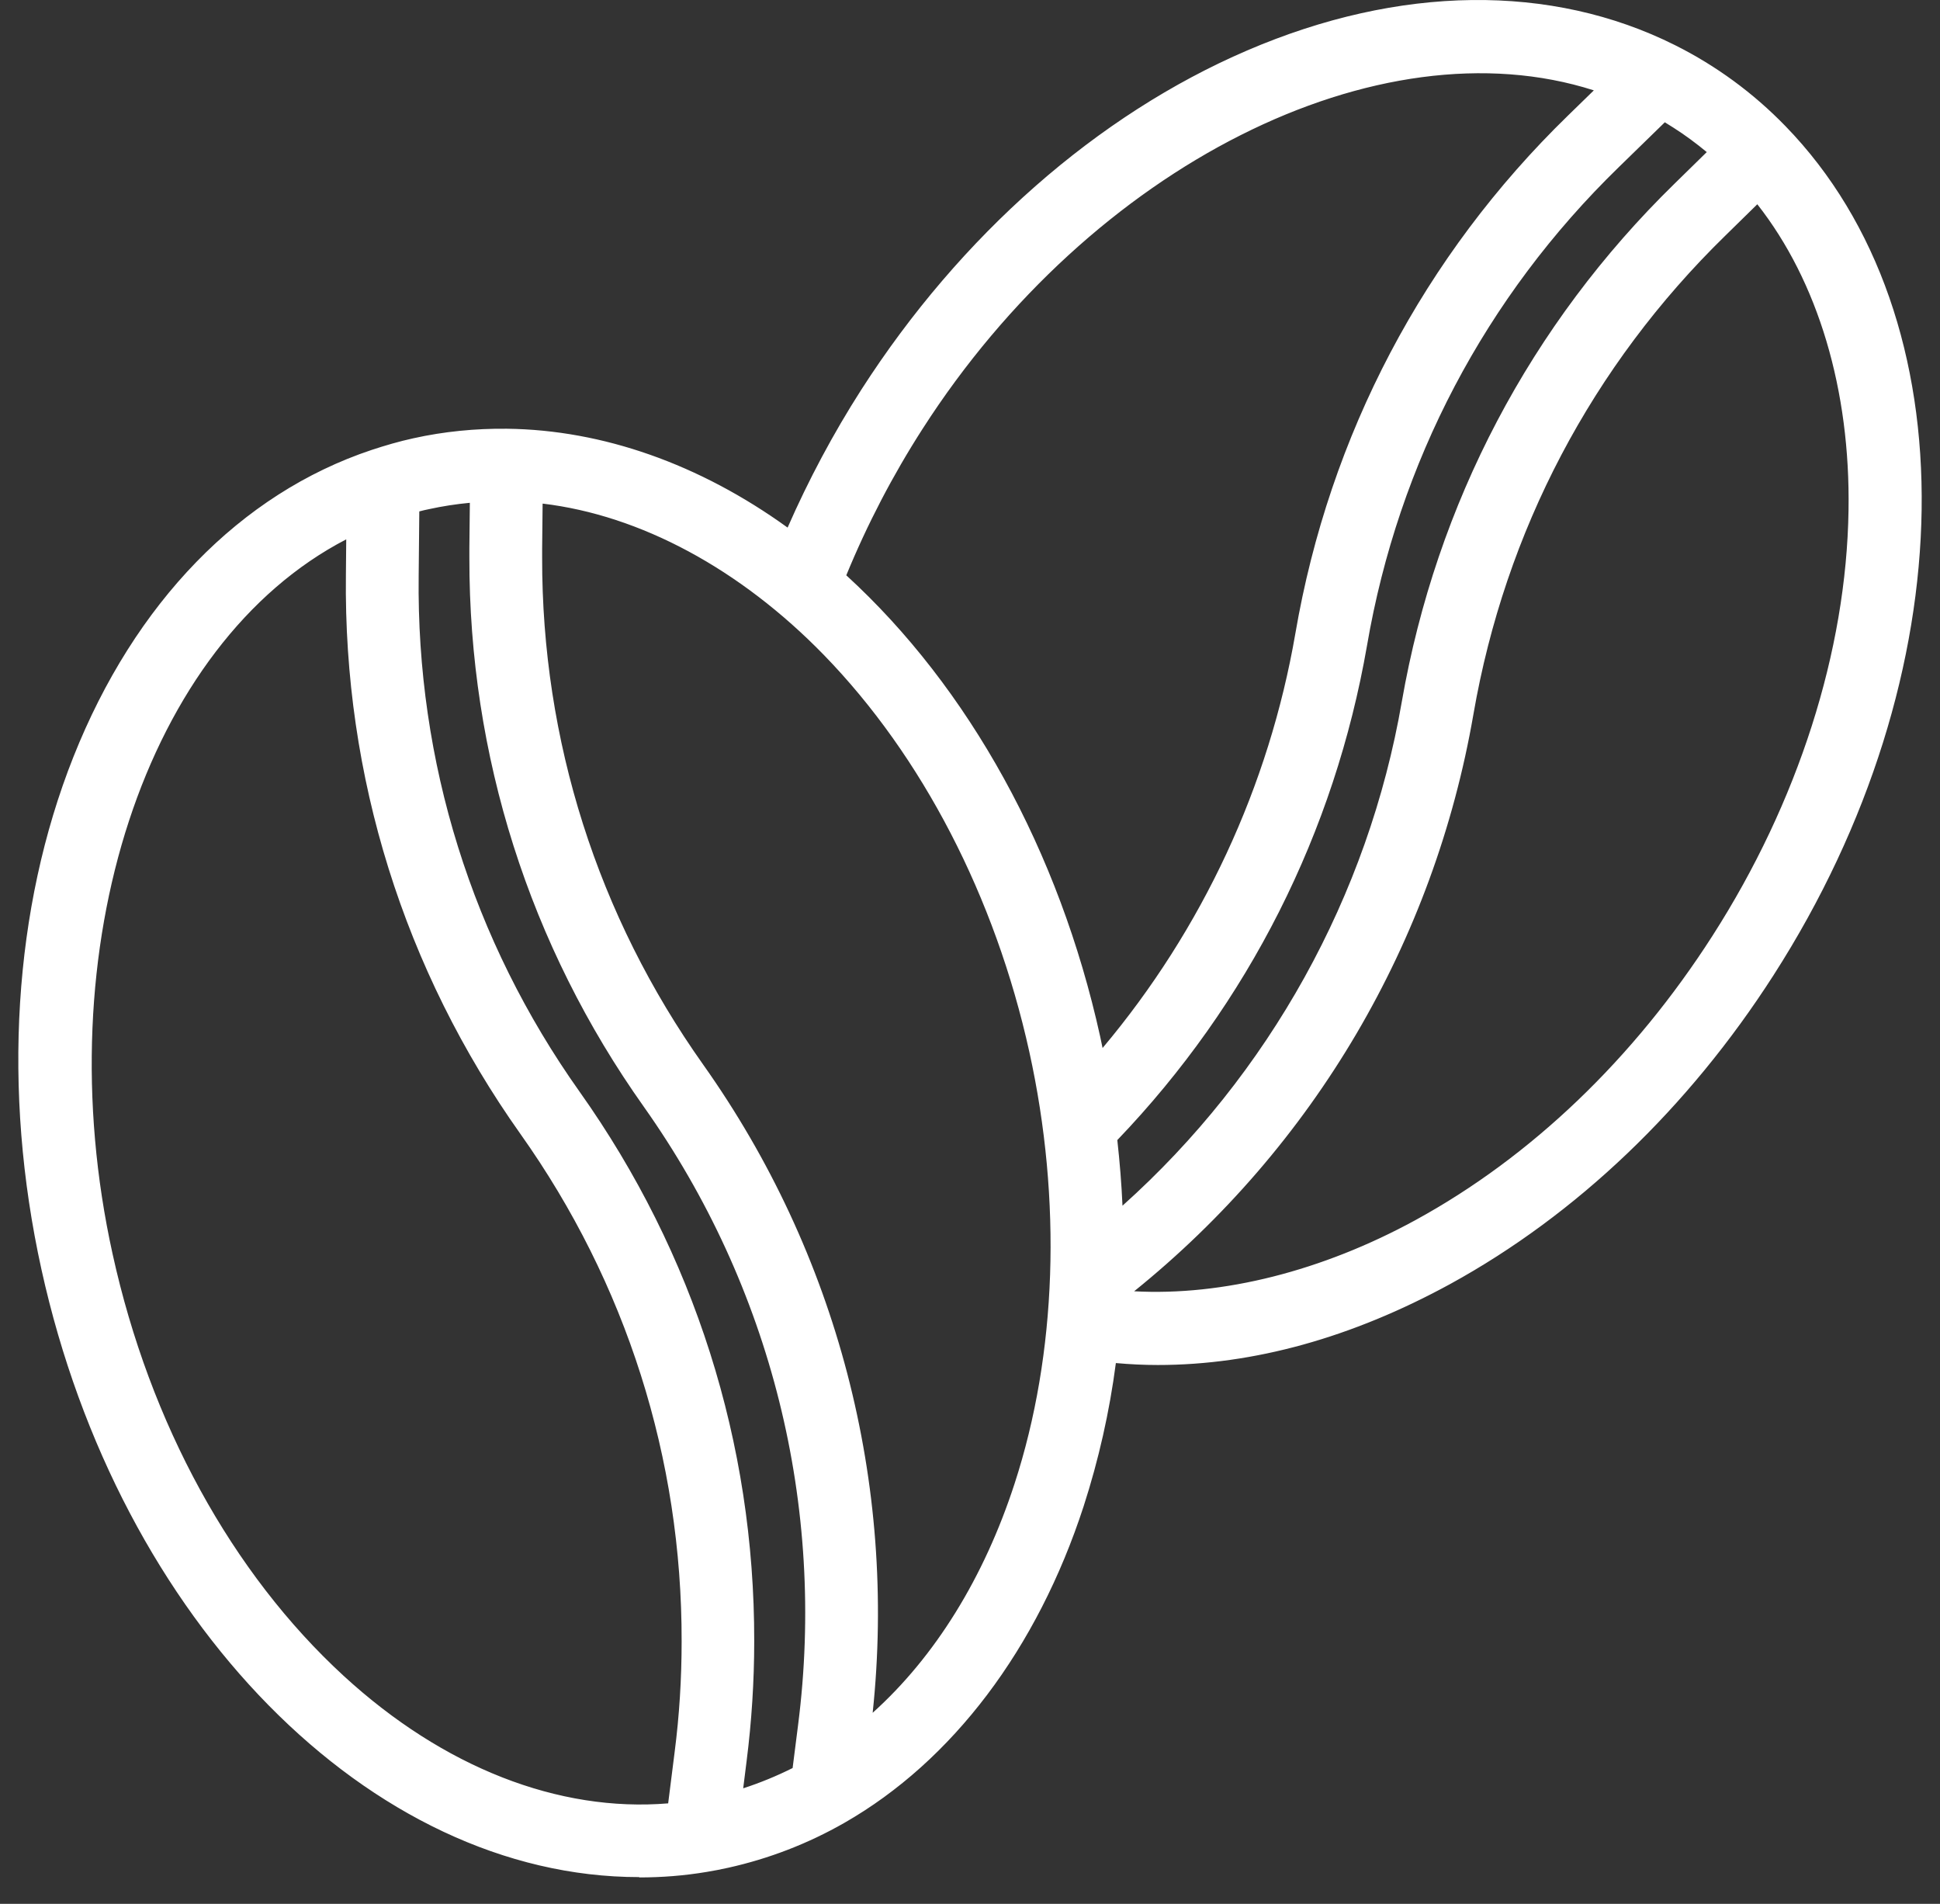 <svg width="53" height="52" viewBox="0 0 53 52" fill="none" xmlns="http://www.w3.org/2000/svg">
<rect x="0" y="0" width="53" height="52" fill="#333333" stroke="none"/>
<path d="M17.461 51.141C18.072 51.141 18.679 51.092 19.276 50.995C19.471 50.964 19.666 50.924 19.865 50.884C20.967 50.641 22.025 50.233 23.003 49.671C25.925 48.002 28.222 44.962 29.479 41.102C29.9 39.796 30.201 38.45 30.373 37.087C30.79 37.127 31.21 37.149 31.635 37.149C34.207 37.149 36.907 36.405 39.563 34.953C42.993 33.076 46.03 30.177 48.349 26.565C53.586 18.407 53.727 8.722 48.69 3.534C47.827 2.645 46.818 1.901 45.707 1.348C42.365 -0.33 38.252 -0.277 34.127 1.498C30.059 3.242 26.341 6.518 23.645 10.714C22.848 11.953 22.158 13.255 21.574 14.609C19.214 12.874 16.567 11.874 13.854 11.843C13.004 11.834 12.154 11.918 11.326 12.104C10.946 12.188 10.569 12.294 10.198 12.418C6.652 13.604 3.788 16.552 2.133 20.727C0.495 24.83 0.189 29.779 1.261 34.648C3.385 44.289 10.282 51.145 17.461 51.145V51.141ZM48.022 5.385C49.761 7.536 50.686 10.537 50.633 13.936C50.571 17.814 49.243 21.966 46.893 25.631C44.733 29 41.909 31.7 38.731 33.435C36.022 34.918 33.184 35.591 30.635 35.374C35.654 31.43 39.036 25.768 40.12 19.478C40.988 14.481 43.409 9.886 47.039 6.341L48.017 5.385H48.022ZM44.135 4.477L45.463 3.18C45.569 3.242 45.68 3.308 45.786 3.379C46.149 3.609 46.495 3.866 46.818 4.15L45.835 5.11C41.949 8.908 39.355 13.835 38.421 19.186C37.482 24.626 34.703 29.575 30.546 33.209C30.524 32.51 30.471 31.806 30.387 31.102C33.954 27.388 36.336 22.696 37.212 17.619C38.071 12.617 40.492 8.018 44.131 4.481L44.135 4.477ZM25.097 11.643C29.873 4.198 37.836 0.356 43.786 2.41L42.931 3.242C39.036 7.031 36.438 11.962 35.517 17.318C34.773 21.603 32.883 25.609 30.046 28.907C30.006 28.716 29.966 28.522 29.926 28.331C28.78 23.135 26.23 18.704 22.963 15.747C23.543 14.317 24.256 12.941 25.093 11.643H25.097ZM14.682 14.986L14.695 13.613C17.448 13.897 20.224 15.362 22.596 17.801C25.301 20.581 27.306 24.449 28.244 28.703C29.143 32.784 29.001 36.998 27.841 40.562C26.952 43.288 25.504 45.55 23.676 47.095C24.424 40.756 22.8 34.364 19.108 29.155C16.222 25.087 14.673 20.218 14.682 15.225C14.682 15.145 14.682 15.065 14.682 14.981V14.986ZM11.309 15.729L11.326 13.874C11.45 13.844 11.57 13.812 11.694 13.786C12.114 13.693 12.539 13.631 12.969 13.596L12.955 14.968C12.955 15.056 12.955 15.14 12.955 15.229C12.946 20.576 14.606 25.795 17.701 30.155C21.189 35.082 22.702 41.137 21.937 47.126L21.777 48.374C21.259 48.64 20.715 48.861 20.157 49.029L20.277 48.087C20.414 47.007 20.48 45.922 20.48 44.833C20.489 39.486 18.829 34.267 15.735 29.903C12.796 25.764 11.247 20.802 11.309 15.729ZM9.591 14.516L9.578 15.711C9.512 21.147 11.171 26.463 14.319 30.899C17.205 34.971 18.754 39.84 18.745 44.829C18.745 45.842 18.679 46.86 18.555 47.865L18.364 49.37C15.293 49.662 12.097 48.432 9.295 45.864C6.223 43.045 3.97 38.928 2.943 34.276C1.039 25.64 3.934 17.283 9.587 14.521L9.591 14.516Z" fill="white"/>
<path d="M17.462 51.269C10.119 51.269 3.253 44.289 1.133 34.675C0.053 29.779 0.363 24.808 2.005 20.674C3.678 16.464 6.569 13.485 10.15 12.29C10.526 12.166 10.906 12.055 11.292 11.971C12.128 11.785 12.991 11.701 13.85 11.71C16.462 11.741 19.113 12.675 21.517 14.41C22.088 13.109 22.765 11.838 23.531 10.643C26.24 6.425 29.98 3.136 34.07 1.379C38.231 -0.41 42.383 -0.458 45.76 1.233C46.885 1.795 47.903 2.543 48.779 3.446C53.861 8.674 53.724 18.425 48.452 26.636C46.123 30.266 43.069 33.178 39.621 35.069C36.938 36.534 34.252 37.282 31.631 37.282C31.259 37.282 30.874 37.264 30.485 37.229C30.312 38.557 30.015 39.871 29.604 41.142C28.338 45.032 26.018 48.1 23.07 49.786C22.079 50.353 21.012 50.765 19.897 51.013C19.697 51.057 19.498 51.097 19.303 51.128C18.697 51.23 18.077 51.278 17.466 51.278L17.462 51.269ZM13.717 11.967C12.925 11.967 12.128 12.051 11.354 12.224C10.982 12.308 10.605 12.409 10.238 12.533C6.728 13.706 3.895 16.632 2.253 20.771C0.624 24.857 0.318 29.774 1.39 34.617C3.483 44.116 10.242 51.013 17.466 51.013C18.064 51.013 18.671 50.964 19.264 50.867C19.454 50.836 19.649 50.8 19.843 50.756C20.932 50.517 21.977 50.114 22.942 49.556C25.832 47.905 28.112 44.886 29.36 41.057C29.781 39.761 30.078 38.419 30.246 37.069L30.263 36.945L30.387 36.959C30.812 36.998 31.233 37.021 31.636 37.021C34.212 37.021 36.859 36.286 39.501 34.843C42.914 32.975 45.938 30.089 48.239 26.499C53.445 18.39 53.595 8.771 48.598 3.627C47.739 2.742 46.748 2.016 45.65 1.467C42.343 -0.193 38.271 -0.14 34.176 1.618C30.135 3.353 26.434 6.606 23.752 10.785C22.964 12.015 22.269 13.321 21.694 14.663L21.632 14.813L21.499 14.716C19.104 12.954 16.457 12.007 13.85 11.971C13.806 11.971 13.762 11.971 13.717 11.971V11.967ZM17.489 49.543C14.66 49.543 11.752 48.29 9.211 45.962C6.121 43.125 3.851 38.986 2.819 34.307C0.934 25.755 3.82 17.203 9.534 14.406L9.72 14.313L9.707 15.716C9.641 21.161 11.274 26.384 14.425 30.828C17.347 34.945 18.883 39.787 18.878 44.833C18.878 45.851 18.812 46.878 18.684 47.888L18.48 49.494L18.378 49.503C18.082 49.53 17.785 49.547 17.484 49.547L17.489 49.543ZM9.463 14.729C3.979 17.566 1.235 25.906 3.076 34.25C4.094 38.88 6.338 42.97 9.388 45.772C12.111 48.273 15.258 49.503 18.254 49.255L18.431 47.852C18.56 46.852 18.622 45.838 18.622 44.829C18.631 39.836 17.108 35.042 14.217 30.97C11.035 26.486 9.384 21.209 9.45 15.707L9.459 14.725L9.463 14.729ZM20.003 49.207L20.145 48.069C20.282 46.998 20.348 45.909 20.348 44.829C20.357 39.477 18.724 34.338 15.63 29.974C12.659 25.786 11.119 20.86 11.181 15.725L11.199 13.773L11.292 13.746C11.415 13.715 11.54 13.684 11.663 13.653C12.088 13.56 12.522 13.494 12.956 13.463L13.098 13.45L13.084 14.964C13.084 15.052 13.084 15.136 13.084 15.225C13.075 20.576 14.709 25.711 17.803 30.076C21.322 35.042 22.831 41.102 22.061 47.135L21.893 48.45L21.831 48.481C21.309 48.751 20.755 48.972 20.189 49.145L19.998 49.202L20.003 49.207ZM11.455 13.972L11.438 15.729C11.376 20.806 12.898 25.684 15.838 29.823C18.967 34.232 20.614 39.42 20.605 44.829C20.605 45.918 20.534 47.02 20.397 48.1L20.304 48.844C20.769 48.693 21.22 48.507 21.654 48.29L21.804 47.108C22.566 41.137 21.07 35.144 17.59 30.23C14.461 25.822 12.814 20.634 12.823 15.229C12.823 15.141 12.823 15.052 12.823 14.964L12.836 13.733C12.46 13.768 12.088 13.826 11.721 13.906C11.632 13.923 11.544 13.945 11.455 13.968V13.972ZM23.509 47.405L23.549 47.082C24.297 40.765 22.681 34.427 19.003 29.23C16.081 25.113 14.545 20.275 14.554 15.229C14.554 15.149 14.554 15.07 14.554 14.986L14.567 13.476L14.709 13.489C17.48 13.777 20.317 15.278 22.69 17.712C25.412 20.506 27.426 24.401 28.369 28.677C29.272 32.78 29.13 37.016 27.962 40.606C27.072 43.346 25.616 45.626 23.756 47.197L23.509 47.41V47.405ZM14.824 13.76L14.811 14.99C14.811 15.07 14.811 15.149 14.811 15.229C14.802 20.222 16.325 25.012 19.215 29.084C22.867 34.236 24.505 40.509 23.841 46.781C25.545 45.249 26.882 43.094 27.718 40.522C28.873 36.976 29.015 32.789 28.121 28.73C27.187 24.498 25.195 20.652 22.508 17.889C20.215 15.535 17.493 14.074 14.828 13.755L14.824 13.76ZM31.569 35.542C31.25 35.542 30.936 35.529 30.626 35.502L30.299 35.476L30.555 35.272C35.557 31.341 38.913 25.724 39.997 19.456C40.878 14.401 43.282 9.833 46.951 6.248L48.031 5.19L48.12 5.301C49.873 7.47 50.811 10.533 50.758 13.937C50.696 17.836 49.364 22.015 46.995 25.698C44.822 29.084 41.985 31.797 38.789 33.546C36.412 34.847 33.884 35.538 31.565 35.538L31.569 35.542ZM30.976 35.268C33.406 35.401 36.124 34.714 38.669 33.325C41.83 31.598 44.636 28.911 46.783 25.561C49.12 21.918 50.444 17.788 50.501 13.937C50.554 10.652 49.669 7.691 48.009 5.579L47.133 6.438C43.498 9.984 41.121 14.503 40.254 19.505C39.178 25.729 35.889 31.315 30.98 35.272L30.976 35.268ZM30.427 33.479L30.418 33.209C30.396 32.519 30.343 31.811 30.263 31.111L30.255 31.049L30.299 31.005C33.862 27.296 36.213 22.657 37.093 17.593C37.961 12.533 40.369 7.965 44.047 4.384L45.446 3.017L45.53 3.065C45.641 3.127 45.752 3.194 45.858 3.264C46.225 3.499 46.575 3.76 46.907 4.043L47.013 4.136L45.929 5.194C42.033 8.997 39.484 13.839 38.554 19.2C37.611 24.649 34.8 29.655 30.635 33.298L30.432 33.475L30.427 33.479ZM30.525 31.142C30.591 31.74 30.64 32.337 30.666 32.931C34.672 29.345 37.381 24.467 38.297 19.164C39.24 13.751 41.816 8.855 45.747 5.017L46.628 4.154C46.34 3.915 46.035 3.689 45.716 3.486C45.636 3.437 45.561 3.388 45.482 3.34L44.224 4.566C40.581 8.107 38.205 12.626 37.346 17.633C36.46 22.732 34.106 27.402 30.525 31.138V31.142ZM29.976 29.19L29.923 28.929C29.883 28.739 29.847 28.548 29.803 28.358C28.696 23.325 26.235 18.881 22.88 15.84L22.814 15.778L22.849 15.694C23.433 14.26 24.151 12.87 24.991 11.569C29.715 4.203 37.815 0.21 43.826 2.286L44.025 2.353L43.02 3.331C39.116 7.129 36.567 11.971 35.646 17.336C34.898 21.643 32.999 25.671 30.148 28.987L29.976 29.186V29.19ZM23.119 15.712C26.479 18.784 28.94 23.254 30.055 28.305C30.078 28.411 30.1 28.517 30.122 28.624C32.848 25.383 34.668 21.475 35.389 17.301C36.319 11.883 38.895 6.987 42.839 3.154L43.543 2.468C37.66 0.586 29.816 4.526 25.204 11.714C24.39 12.98 23.69 14.326 23.119 15.716V15.712Z" fill="white"/>
</svg>
